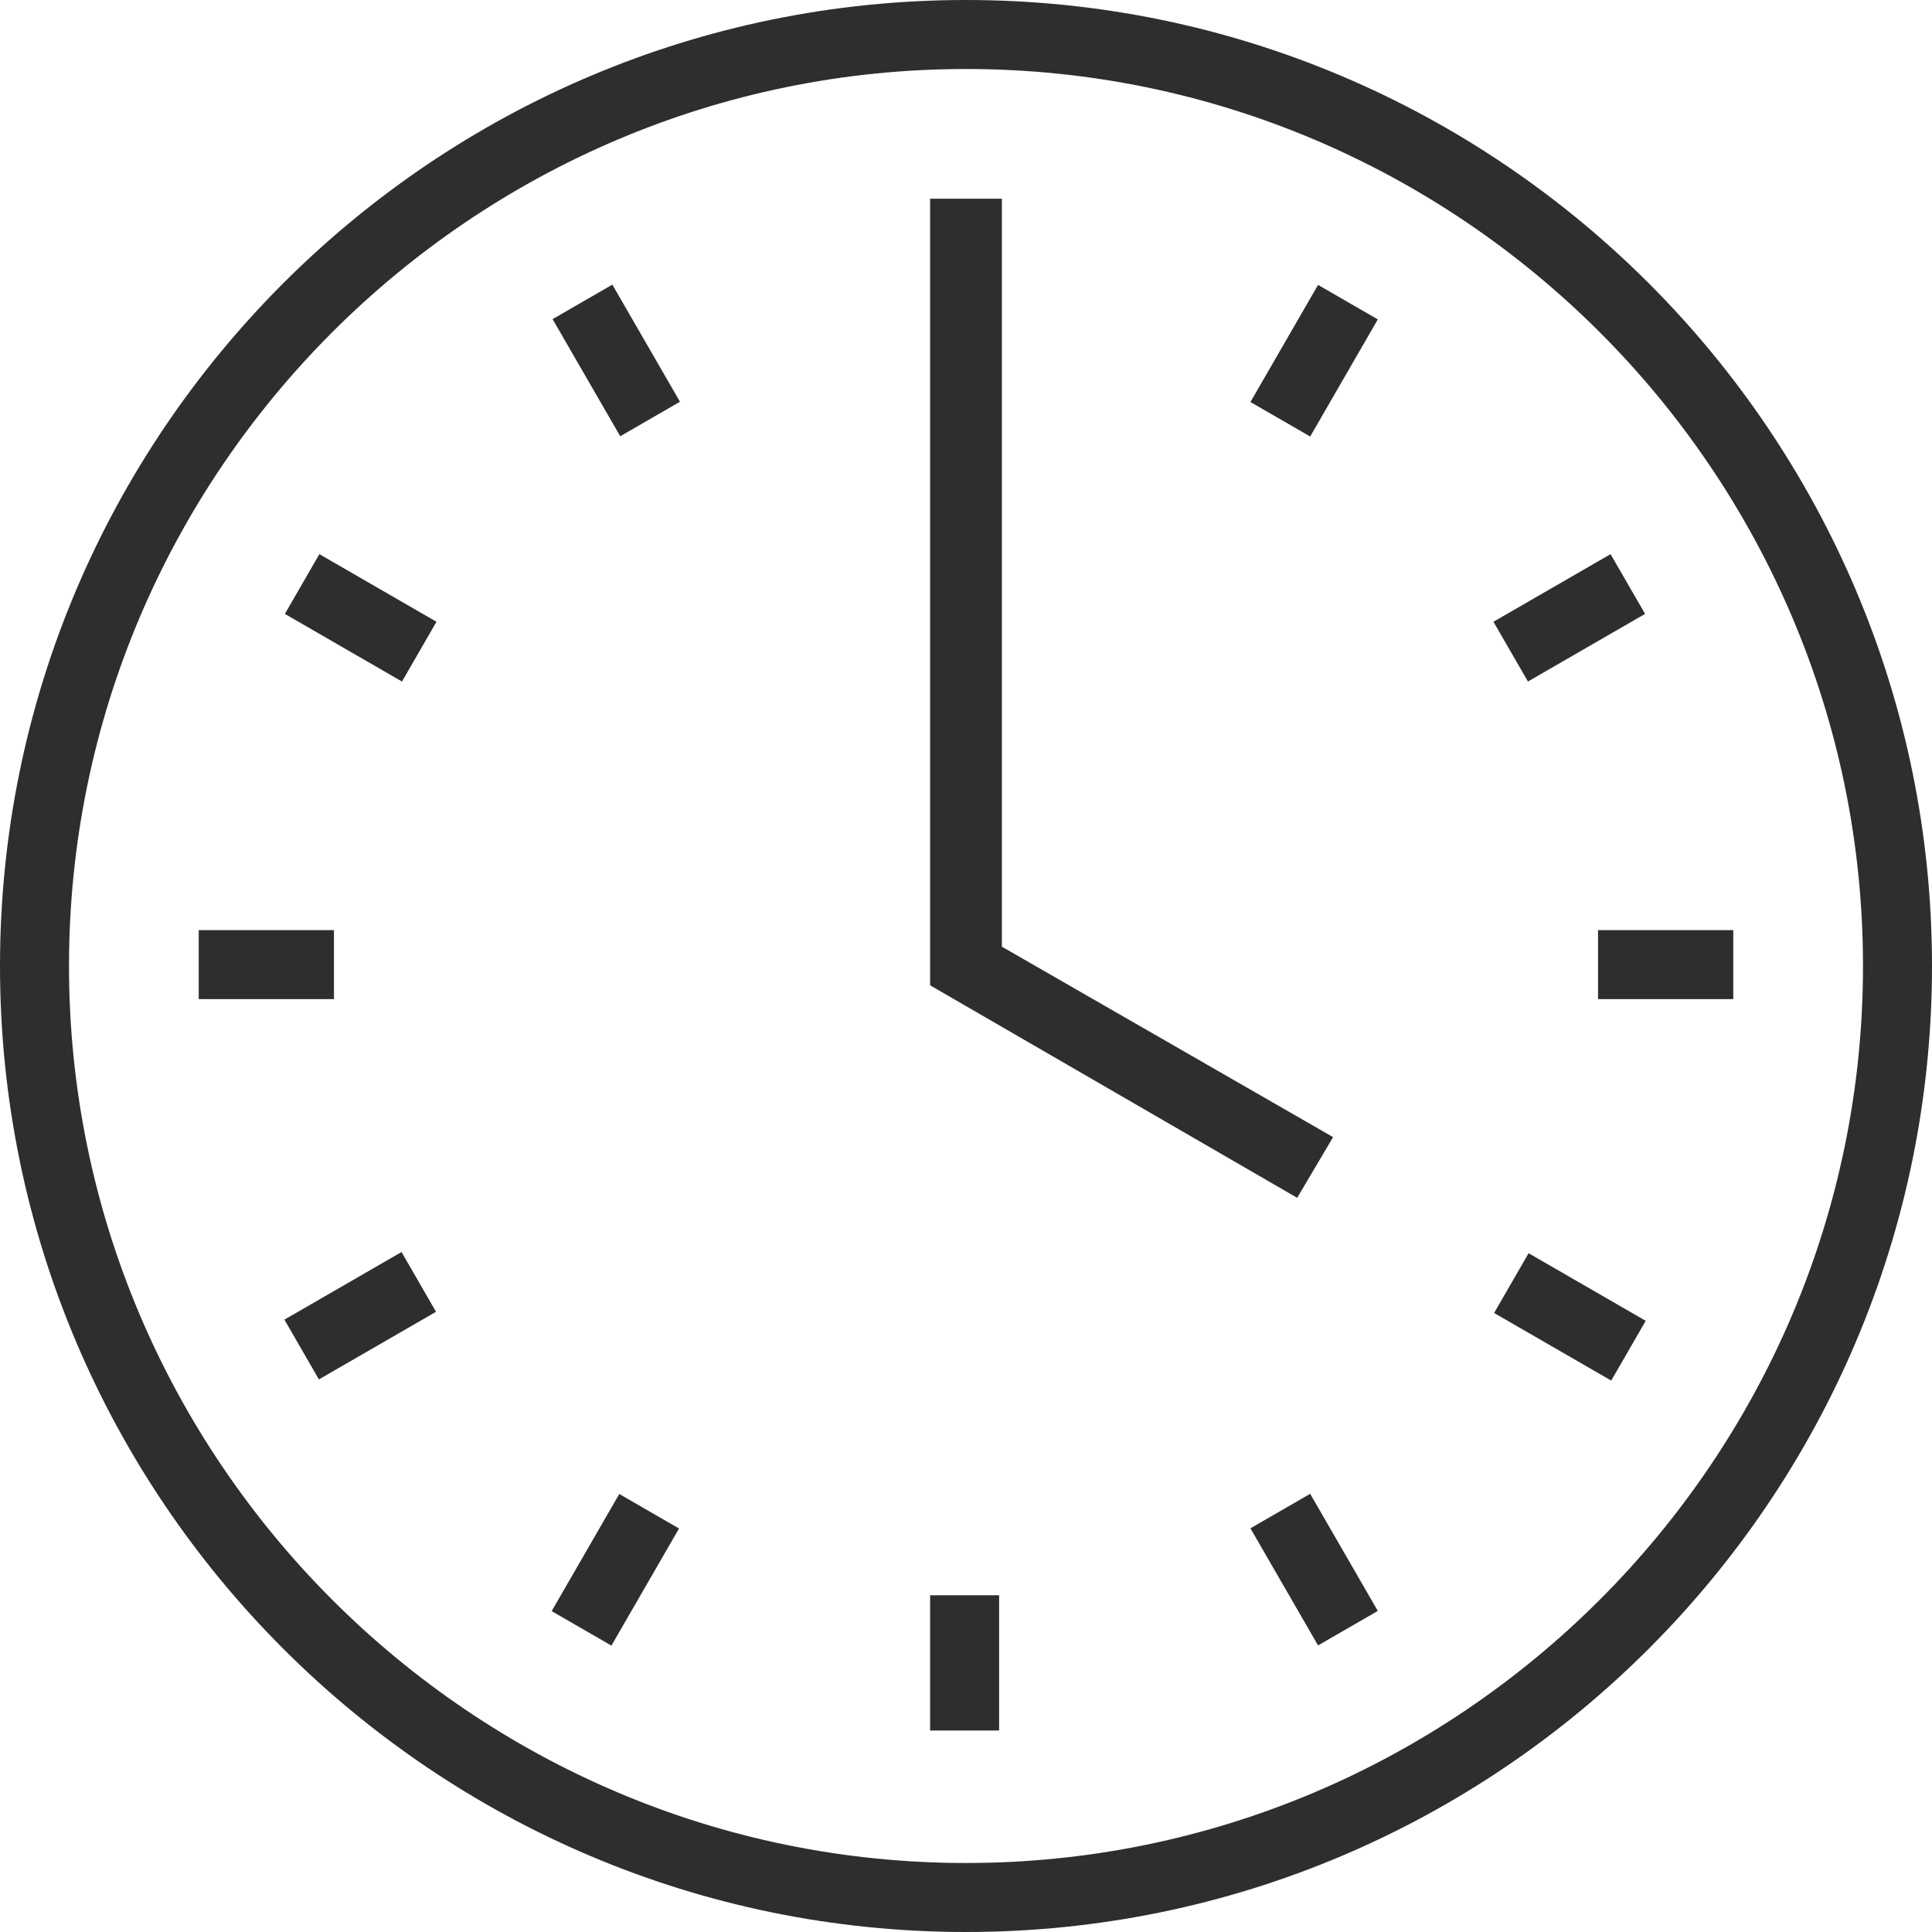 <?xml version="1.0" encoding="utf-8"?>
<!-- Generator: Adobe Illustrator 27.2.0, SVG Export Plug-In . SVG Version: 6.00 Build 0)  -->
<svg version="1.1" id="Layer_1" xmlns="http://www.w3.org/2000/svg" xmlns:xlink="http://www.w3.org/1999/xlink" x="0px" y="0px"
	 viewBox="0 0 70 70" style="enable-background:new 0 0 70 70;" xml:space="preserve">
<style type="text/css">
	.st0{fill:#2F2E2E;}
	.st1{fill:#2B2A2A;}
</style>
<g>
	<g>
		<g>
			<g>
				<path class="st0" d="M35,70C15.7,70,0,54.3,0,35S15.7,0,35,0s35,15.7,35,35S54.3,70,35,70z M35,2.5C17.1,2.5,2.5,17.1,2.5,35
					S17.1,67.5,35,67.5S67.5,52.9,67.5,35S52.9,2.5,35,2.5z"/>
			</g>
			<g>
				<rect x="45.2" y="11.8" transform="matrix(0.5 -0.866 0.866 0.5 12.487 47.809)" class="st0" width="4.9" height="2.5"/>
			</g>
			<g>
				
					<rect x="54.4" y="21.1" transform="matrix(0.866 -0.5 0.5 0.866 -3.55 31.455)" class="st0" width="4.9" height="2.5"/>
			</g>
			<g>
				
					<rect x="55.6" y="45.2" transform="matrix(0.5 -0.866 0.866 0.5 -12.809 73.121)" class="st0" width="2.5" height="4.9"/>
			</g>
			<g>
				
					<rect x="46.4" y="54.4" transform="matrix(0.866 -0.5 0.5 0.866 -22.077 31.463)" class="st0" width="2.5" height="4.9"/>
			</g>
			<g>
				<rect x="33.7" y="57.8" class="st0" width="2.5" height="4.9"/>
			</g>
			<g>
				
					<rect x="19.9" y="55.6" transform="matrix(0.5 -0.866 0.866 0.5 -38.112 47.807)" class="st0" width="4.9" height="2.5"/>
			</g>
			<g>
				
					<rect x="10.6" y="46.4" transform="matrix(0.866 -0.5 0.5 0.866 -22.075 12.931)" class="st0" width="4.9" height="2.5"/>
			</g>
			<g>
				<rect x="7.2" y="33.7" class="st0" width="4.9" height="2.5"/>
			</g>
			<g>
				<rect x="57.9" y="33.7" class="st0" width="4.9" height="2.5"/>
			</g>
			<g>
				
					<rect x="11.8" y="19.9" transform="matrix(0.5 -0.866 0.866 0.5 -12.812 22.512)" class="st0" width="2.5" height="4.9"/>
			</g>
			<g>
				
					<rect x="21.1" y="10.6" transform="matrix(0.866 -0.5 0.5 0.866 -3.551 12.933)" class="st0" width="2.5" height="4.9"/>
			</g>
		</g>
	</g>
</g>
<g>
	<polygon class="st0" points="47,43.4 33.7,35.7 33.7,7.2 36.3,7.2 36.3,34.3 48.3,41.2 	"/>
</g>
</svg>
